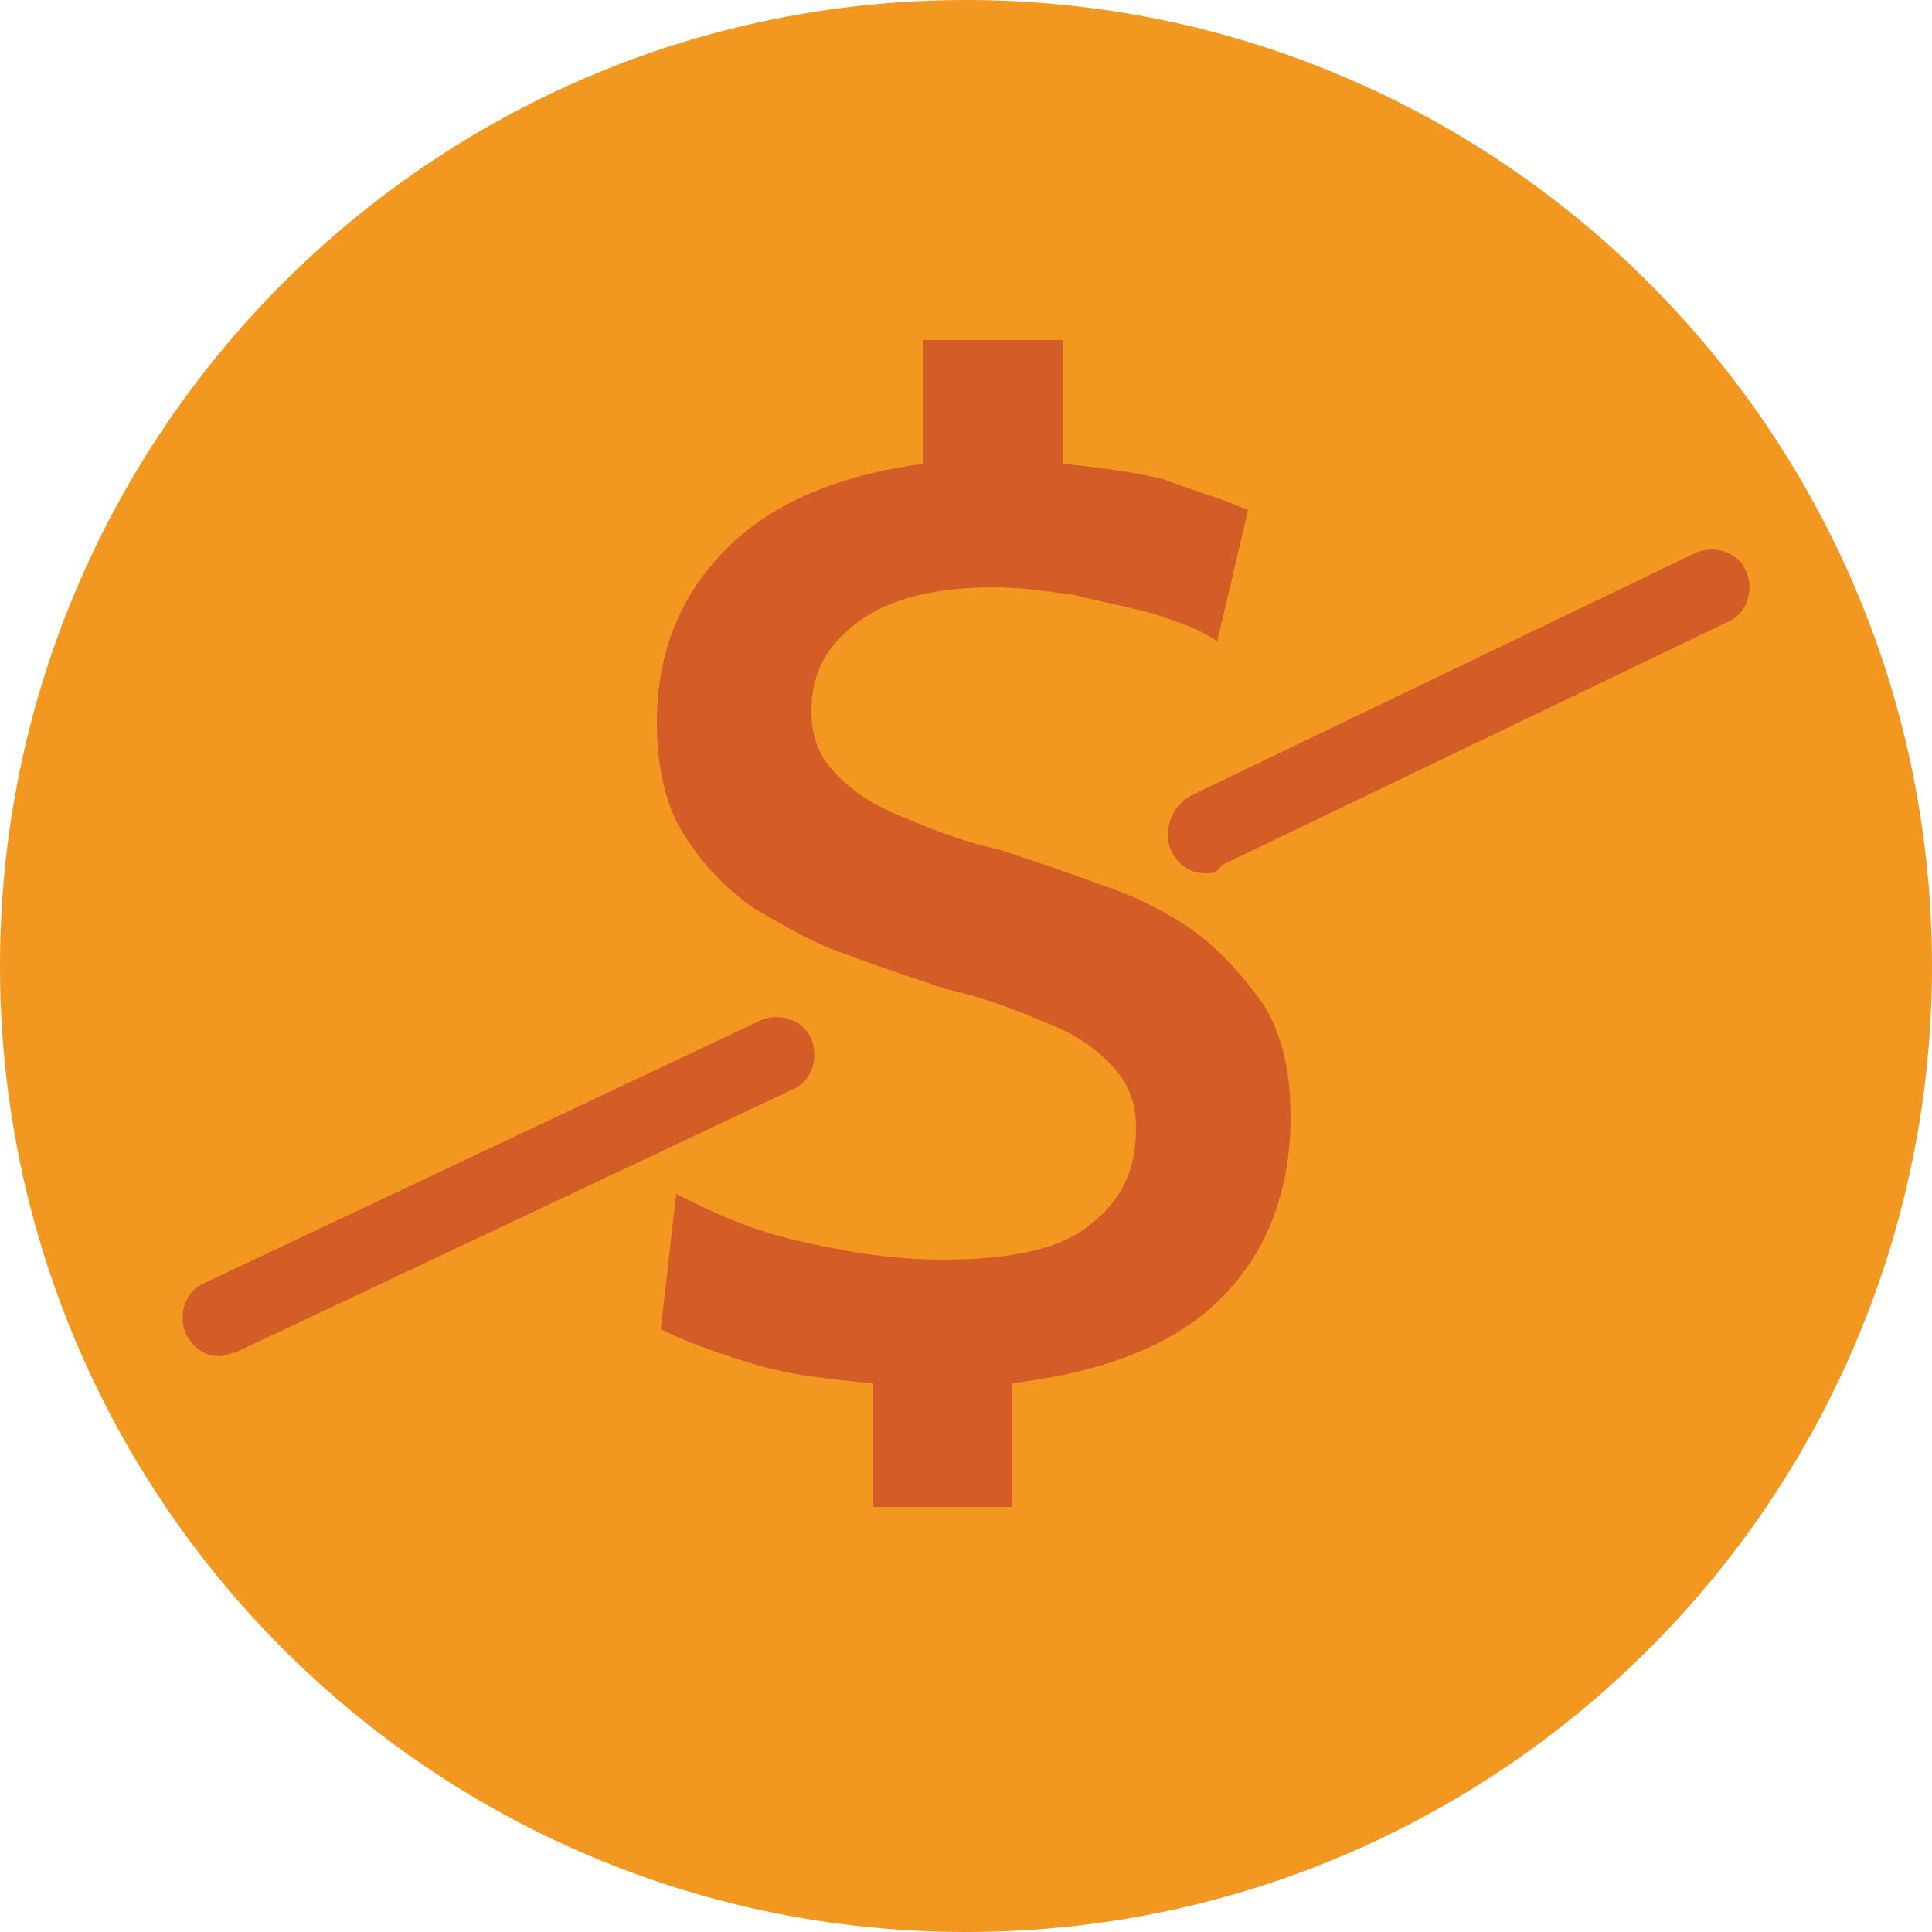 <?xml version="1.0" encoding="UTF-8"?><svg id="Layer_2" xmlns="http://www.w3.org/2000/svg" viewBox="0 0 50 50"><g id="Layer_1-2"><path d="m25,50c13.8,0,25-11.2,25-25S38.8,0,25,0,0,11.2,0,25s11.2,25,25,25Z" style="fill:#f29820; stroke-width:0px;"/><path d="m32.3,13.2l-.8,3.4c-.4-.3-1-.5-1.6-.7-.7-.2-1.3-.3-2.1-.5-.7-.1-1.4-.2-2.1-.2-1.5,0-2.7.3-3.5.9s-1.2,1.3-1.2,2.3c0,.7.2,1.2.7,1.7.4.4,1,.8,1.8,1.1.7.3,1.5.6,2.4.8.9.3,1.8.6,2.6.9.9.3,1.7.7,2.4,1.2.7.5,1.3,1.2,1.8,1.9.5.8.7,1.8.7,2.9,0,1.9-.6,3.5-1.8,4.7s-3,1.9-5.4,2.2v3.2h-3.6v-3.2c-1.1-.1-2.1-.2-3.1-.5s-1.8-.6-2.4-.9l.4-3.5c.8.4,1.8.9,3.1,1.2,1.3.3,2.5.5,3.8.5,1.8,0,3.1-.3,3.8-.9.8-.6,1.2-1.4,1.2-2.5,0-.7-.2-1.2-.7-1.7s-1-.8-1.8-1.1c-.7-.3-1.5-.6-2.4-.8-.9-.3-1.8-.6-2.6-.9-.9-.3-1.7-.8-2.4-1.2-.7-.5-1.3-1.1-1.8-1.9s-.7-1.8-.7-2.9c0-1.8.6-3.3,1.8-4.5,1.2-1.2,2.9-1.9,5.1-2.2v-3.2h3.6v3.2c.9.1,1.8.2,2.6.4.8.3,1.5.5,2.2.8h0Z" style="fill:#d45d27; stroke-width:0px;"/><path d="m5.7,35.1c-.4,0-.7-.2-.9-.6-.2-.5,0-1.1.5-1.3l14.4-6.8c.5-.2,1.1,0,1.3.5.2.5,0,1.1-.5,1.3l-14.4,6.8c-.1,0-.3.1-.4.1h0Z" style="fill:#d45d27; stroke-width:0px;"/><path d="m31.2,22.6c-.4,0-.7-.2-.9-.6-.2-.5,0-1.1.5-1.4l13.1-6.3c.5-.2,1.1,0,1.3.5s0,1.1-.5,1.3l-13.1,6.3c-.1.2-.2.2-.4.2Z" style="fill:#d45d27; stroke-width:0px;"/></g></svg>